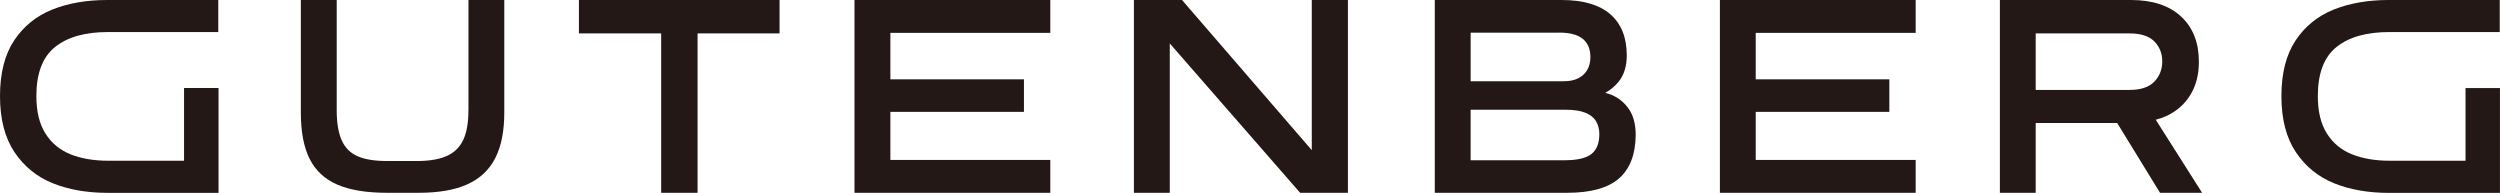 <?xml version="1.0" encoding="UTF-8"?>
<svg id="_レイヤー_1" data-name="レイヤー 1" xmlns="http://www.w3.org/2000/svg" viewBox="0 0 551.37 42.52">
  <defs>
    <style>
      .cls-1 {
        fill: #231815;
        stroke-width: 0px;
      }
    </style>
  </defs>
  <path class="cls-1" d="M40.6,35.45h-16.71c-3.19,0-5.97-.47-8.32-1.41-2.36-.94-4.2-2.46-5.54-4.58-1.34-2.12-2.01-4.87-2.01-8.26,0-5.03,1.38-8.64,4.13-10.84,2.75-2.2,6.63-3.29,11.62-3.29h24.37s0-7.07,0-7.07h-24.49c-4.55,0-8.58.7-12.1,2.1-3.51,1.4-6.32,3.66-8.42,6.8C1.05,12.03,0,16.13,0,21.2c0,5.07,1.07,9.19,3.2,12.37,2.14,3.17,4.96,5.46,8.47,6.86,3.51,1.4,7.52,2.1,12.04,2.1h24.49s0-23.12,0-23.12h-7.61s0,16.05,0,16.05Z"/>
  <path class="cls-1" d="M103.31,24.31c0,2.72-.37,4.87-1.11,6.47-.74,1.6-1.9,2.78-3.47,3.53-1.58.76-3.7,1.16-6.38,1.2h-7.01c-2.72,0-4.87-.35-6.47-1.05-1.6-.7-2.77-1.87-3.5-3.5-.74-1.64-1.11-3.85-1.11-6.65V0s-7.91,0-7.91,0v24.85c0,4.23.65,7.64,1.95,10.21,1.3,2.58,3.33,4.46,6.11,5.66,2.77,1.2,6.42,1.8,10.93,1.8h7.01c4.43,0,8.02-.63,10.78-1.89,2.75-1.26,4.79-3.18,6.11-5.78,1.32-2.6,1.98-5.93,1.98-10V0s-7.9,0-7.9,0v24.31Z"/>
  <polygon class="cls-1" points="127.68 7.37 145.82 7.37 145.82 42.52 153.85 42.52 153.85 7.37 171.93 7.37 171.93 0 127.68 0 127.68 7.37"/>
  <polygon class="cls-1" points="188.46 42.52 231.64 42.52 231.64 35.27 196.37 35.27 196.37 24.67 225.83 24.67 225.83 17.49 196.37 17.49 196.37 7.25 231.64 7.25 231.64 0 188.46 0 188.46 42.52"/>
  <polygon class="cls-1" points="289.31 33.12 260.69 0 250.08 0 250.08 42.52 257.99 42.52 257.99 9.58 286.74 42.52 297.28 42.52 297.28 0 289.31 0 289.31 33.12"/>
  <path class="cls-1" d="M355.4,20.9c-.42-.18-.91-.28-1.37-.42,1.13-.63,2.12-1.43,2.92-2.42,1.22-1.5,1.83-3.44,1.83-5.84,0-3.95-1.21-6.98-3.62-9.07C352.74,1.05,349.16,0,344.41,0h-27.97s0,42.52,0,42.52h29.22c5.19,0,8.99-1.06,11.41-3.17,2.42-2.12,3.64-5.31,3.68-9.58,0-2.32-.49-4.2-1.47-5.66-.98-1.46-2.27-2.52-3.89-3.2ZM343.87,7.19c2.35,0,4.09.46,5.21,1.38,1.12.92,1.68,2.26,1.68,4.01,0,1.12-.24,2.08-.72,2.88s-1.15,1.41-2.01,1.83c-.86.42-1.93.63-3.2.63h-20.48s0-10.72,0-10.72h19.52ZM350.99,33.96c-1.16.92-3.11,1.38-5.87,1.38h-20.78s0-11.14,0-11.14h20.96c1.8,0,3.24.22,4.34.66,1.1.44,1.89,1.07,2.37,1.89.48.82.72,1.77.72,2.84,0,2-.58,3.45-1.74,4.37Z"/>
  <polygon class="cls-1" points="379.32 42.52 422.5 42.52 422.5 35.27 387.22 35.27 387.22 24.67 416.69 24.67 416.69 17.49 387.22 17.49 387.22 7.25 422.5 7.25 422.5 0 379.32 0 379.32 42.52"/>
  <path class="cls-1" d="M477.89,25.54c2.23-1.06,3.97-2.61,5.21-4.64s1.86-4.47,1.86-7.31c0-4.19-1.31-7.51-3.92-9.94C478.42,1.22,474.74,0,469.99,0h-28.92s0,42.52,0,42.52h7.9s0-15.39,0-15.39h17.97s9.45,15.39,9.45,15.39h9.28s-10.22-16.11-10.22-16.11c.85-.24,1.67-.51,2.43-.87ZM448.97,7.37h20.72c2.47,0,4.29.59,5.45,1.77,1.16,1.18,1.74,2.65,1.74,4.4s-.59,3.29-1.77,4.49c-1.18,1.2-2.98,1.8-5.42,1.8h-20.72s0-12.46,0-12.46Z"/>
  <path class="cls-1" d="M543.77,19.4v16.05s-16.71,0-16.71,0c-3.19,0-5.97-.47-8.32-1.41-2.36-.94-4.2-2.46-5.54-4.58-1.34-2.12-2.01-4.87-2.01-8.26,0-5.03,1.38-8.64,4.13-10.84,2.75-2.2,6.63-3.29,11.62-3.29h24.37s0-7.07,0-7.07h-24.49c-4.55,0-8.58.7-12.1,2.1-3.51,1.4-6.32,3.66-8.42,6.8-2.09,3.14-3.14,7.24-3.14,12.31,0,5.07,1.07,9.19,3.2,12.37,2.14,3.17,4.96,5.46,8.47,6.86,3.51,1.4,7.52,2.1,12.04,2.1h24.49s0-23.12,0-23.12h-7.61Z"/>
</svg>